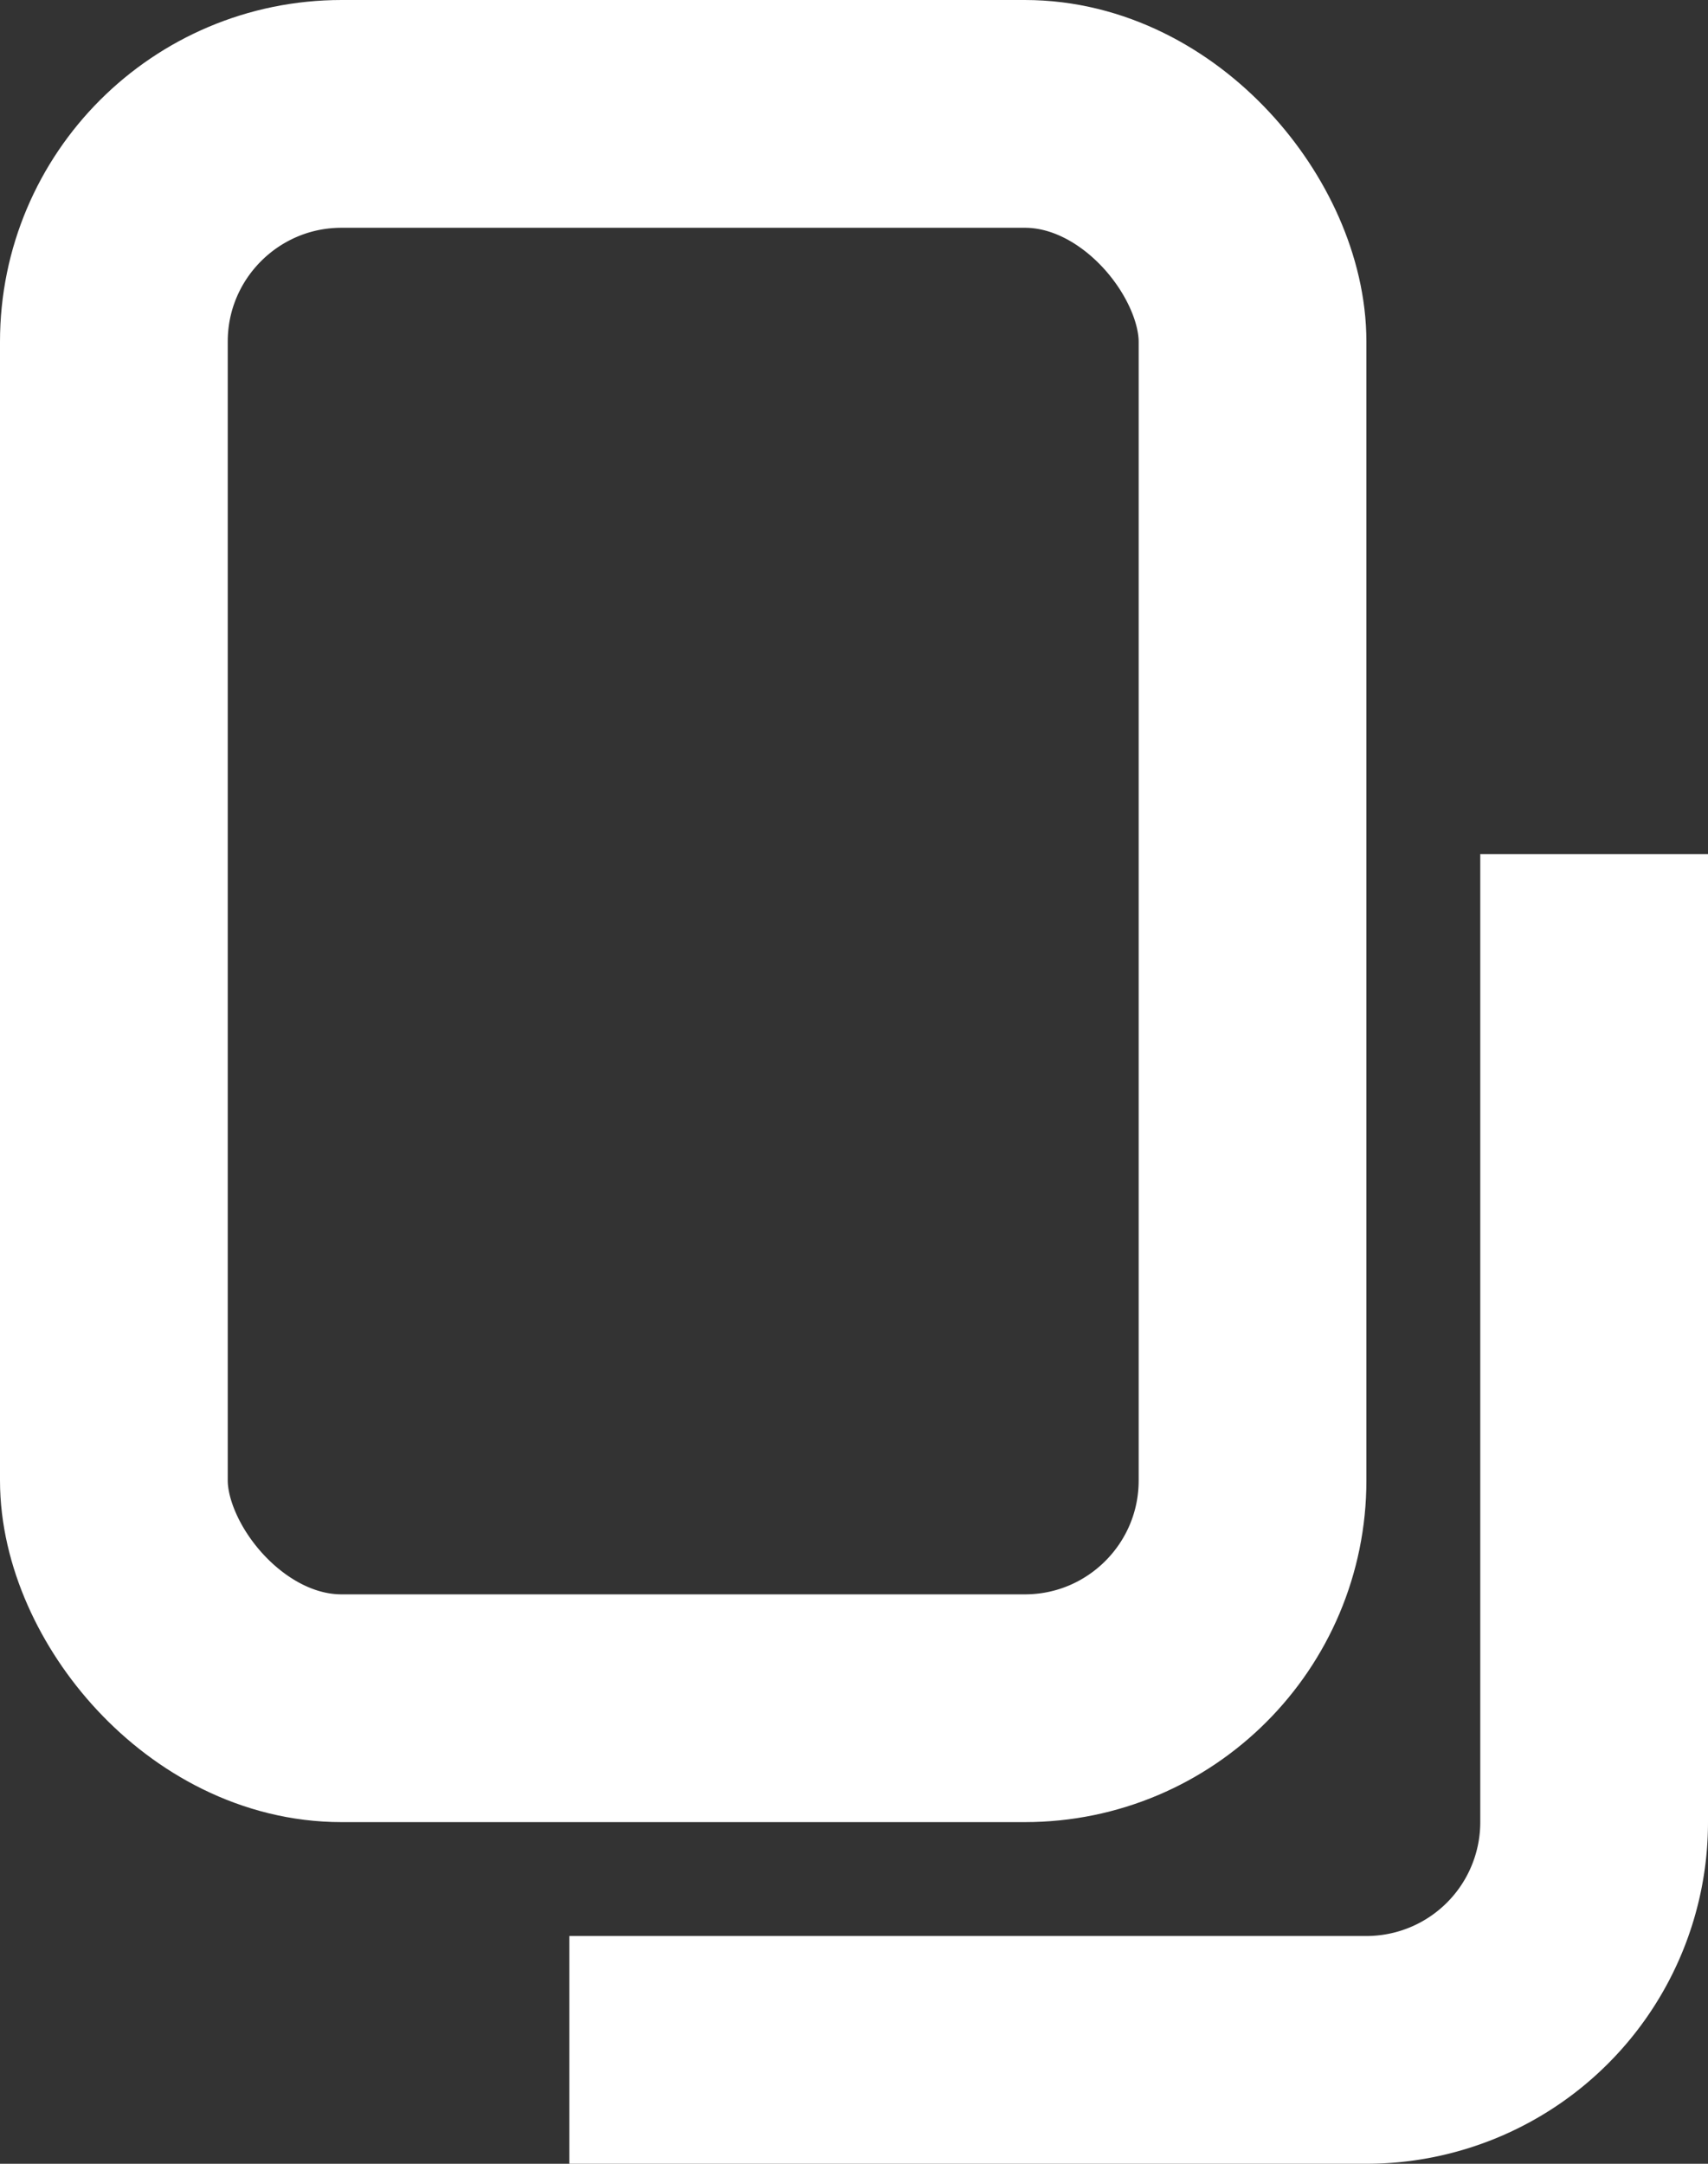 <svg xmlns="http://www.w3.org/2000/svg" width="15" height="19" viewBox="0 0 15 19">
  <rect x="0" y="0" width="15" height="19" fill="#333333" stroke="none"/>
  <g id="グループ_33" data-name="グループ 33" transform="translate(-936 -1898)">
    <g id="長方形_24" data-name="長方形 24" transform="translate(936 1898)" fill="none" stroke="#fff" stroke-linecap="round" stroke-linejoin="round" stroke-width="2">
      <rect width="12" height="16" rx="3" stroke="none"/>
      <rect x="1" y="1" width="10" height="14" rx="2" fill="none"/>
    </g>
    <path id="前面オブジェクトで型抜き_1" data-name="前面オブジェクトで型抜き 1" d="M-227-3582h-7v-2h7a1,1,0,0,0,1-1v-8.5h2v8.5A3,3,0,0,1-227-3582Z" transform="translate(1175 5499)" fill="#fff"/>
  </g>
</svg>
